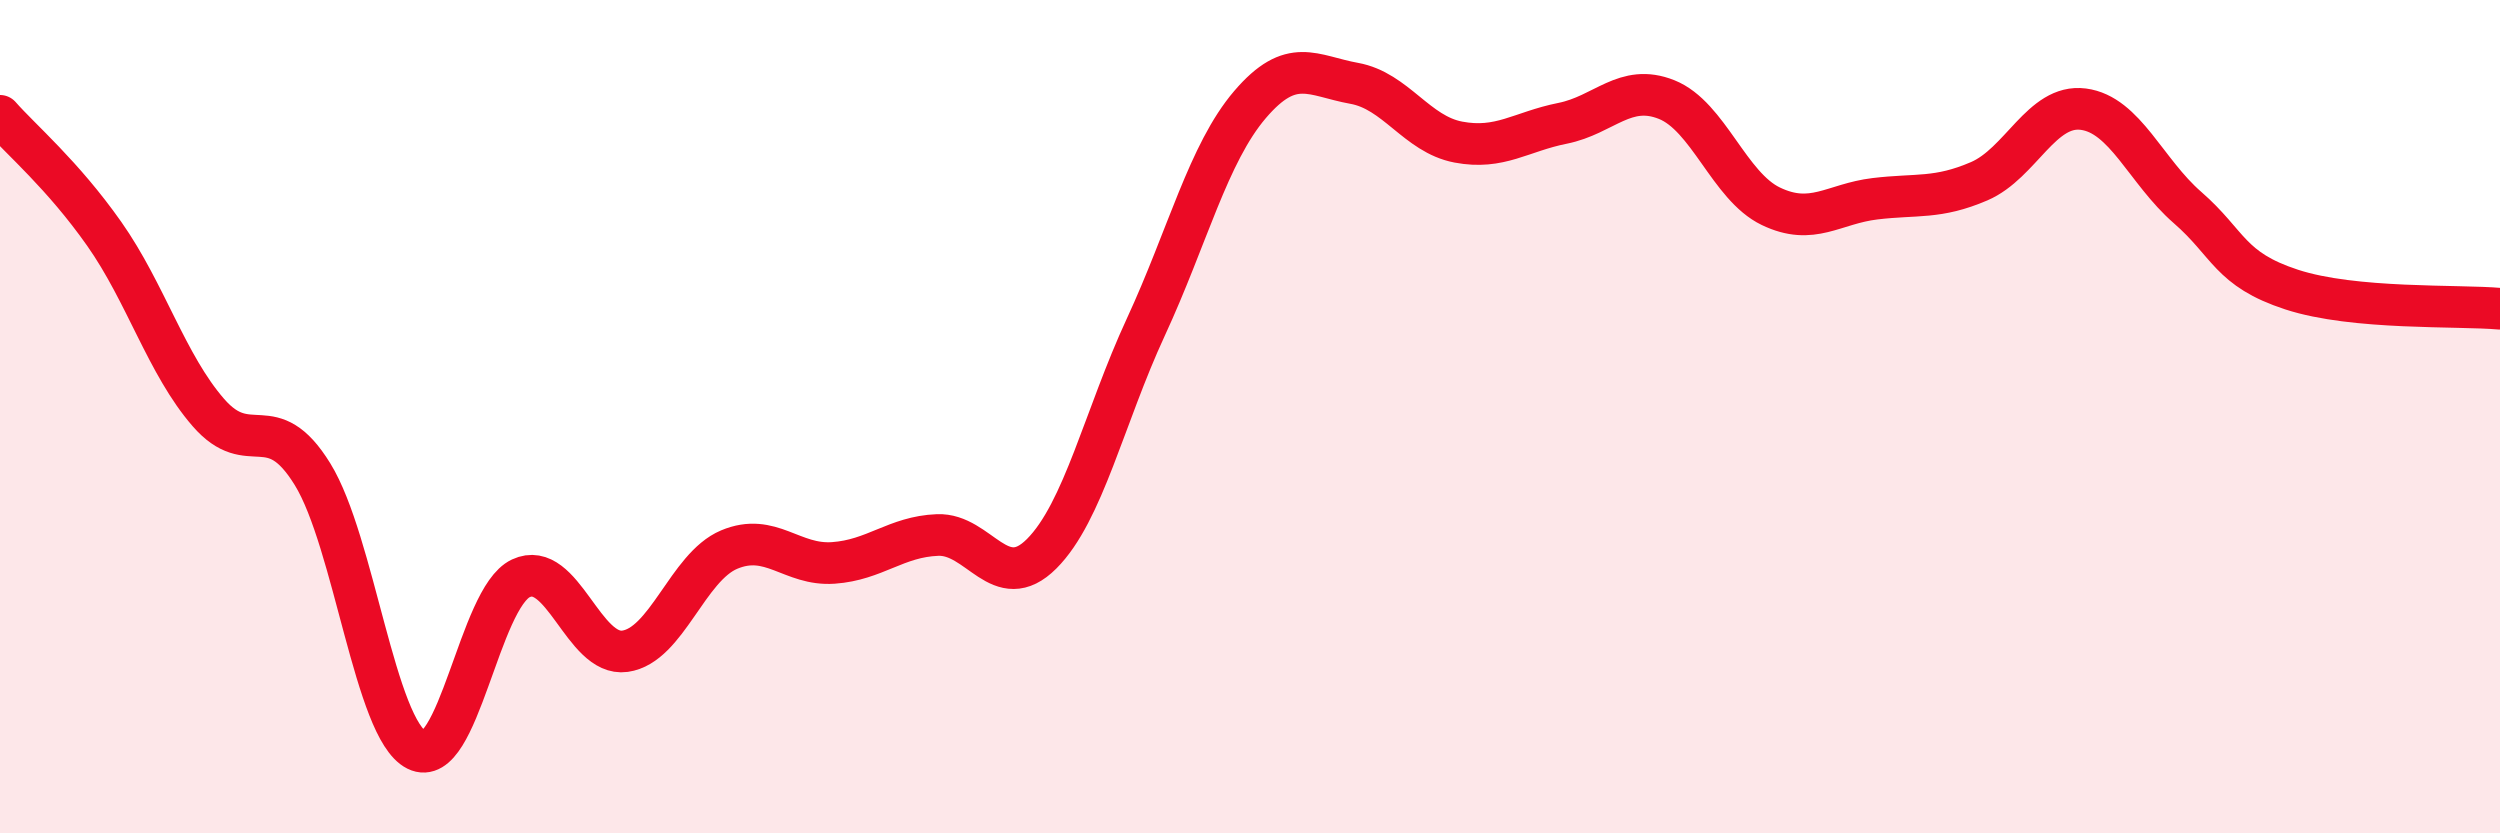
    <svg width="60" height="20" viewBox="0 0 60 20" xmlns="http://www.w3.org/2000/svg">
      <path
        d="M 0,2.78 C 0.5,3.35 1.5,4.19 2.5,5.61 C 3.5,7.03 4,8.75 5,9.9 C 6,11.05 6.5,9.76 7.5,11.38 C 8.5,13 9,17.5 10,18 C 11,18.5 11.5,14.35 12.5,13.88 C 13.5,13.41 14,15.77 15,15.63 C 16,15.49 16.5,13.61 17.5,13.19 C 18.5,12.77 19,13.58 20,13.51 C 21,13.44 21.5,12.88 22.5,12.84 C 23.5,12.8 24,14.29 25,13.29 C 26,12.29 26.5,10.01 27.5,7.85 C 28.5,5.69 29,3.68 30,2.51 C 31,1.34 31.5,1.82 32.5,2 C 33.5,2.18 34,3.22 35,3.41 C 36,3.6 36.5,3.16 37.5,2.96 C 38.5,2.76 39,1.99 40,2.39 C 41,2.79 41.5,4.47 42.5,4.95 C 43.5,5.43 44,4.89 45,4.77 C 46,4.65 46.5,4.78 47.5,4.35 C 48.5,3.92 49,2.49 50,2.62 C 51,2.75 51.5,4.11 52.5,4.98 C 53.5,5.85 53.5,6.46 55,6.95 C 56.5,7.44 59,7.32 60,7.41L60 20L0 20Z"
        fill="#EB0A25"
        opacity="0.1"
        stroke-linecap="round"
        stroke-linejoin="round"
      />
      <path
        d="M 0,2.78 C 0.5,3.35 1.5,4.19 2.5,5.61 C 3.5,7.03 4,8.75 5,9.9 C 6,11.05 6.5,9.76 7.5,11.38 C 8.5,13 9,17.5 10,18 C 11,18.5 11.5,14.35 12.5,13.88 C 13.5,13.41 14,15.77 15,15.63 C 16,15.49 16.5,13.61 17.5,13.19 C 18.5,12.77 19,13.58 20,13.51 C 21,13.44 21.5,12.88 22.5,12.84 C 23.5,12.8 24,14.29 25,13.29 C 26,12.29 26.5,10.01 27.5,7.85 C 28.5,5.69 29,3.68 30,2.51 C 31,1.34 31.5,1.82 32.5,2 C 33.5,2.18 34,3.22 35,3.41 C 36,3.6 36.5,3.16 37.5,2.96 C 38.5,2.76 39,1.99 40,2.39 C 41,2.79 41.5,4.47 42.5,4.95 C 43.5,5.43 44,4.89 45,4.77 C 46,4.65 46.5,4.78 47.5,4.35 C 48.5,3.92 49,2.49 50,2.62 C 51,2.75 51.5,4.11 52.5,4.98 C 53.5,5.85 53.5,6.46 55,6.95 C 56.5,7.44 59,7.32 60,7.41"
        stroke="#EB0A25"
        stroke-width="1"
        fill="none"
        stroke-linecap="round"
        stroke-linejoin="round"
      />
    </svg>
  